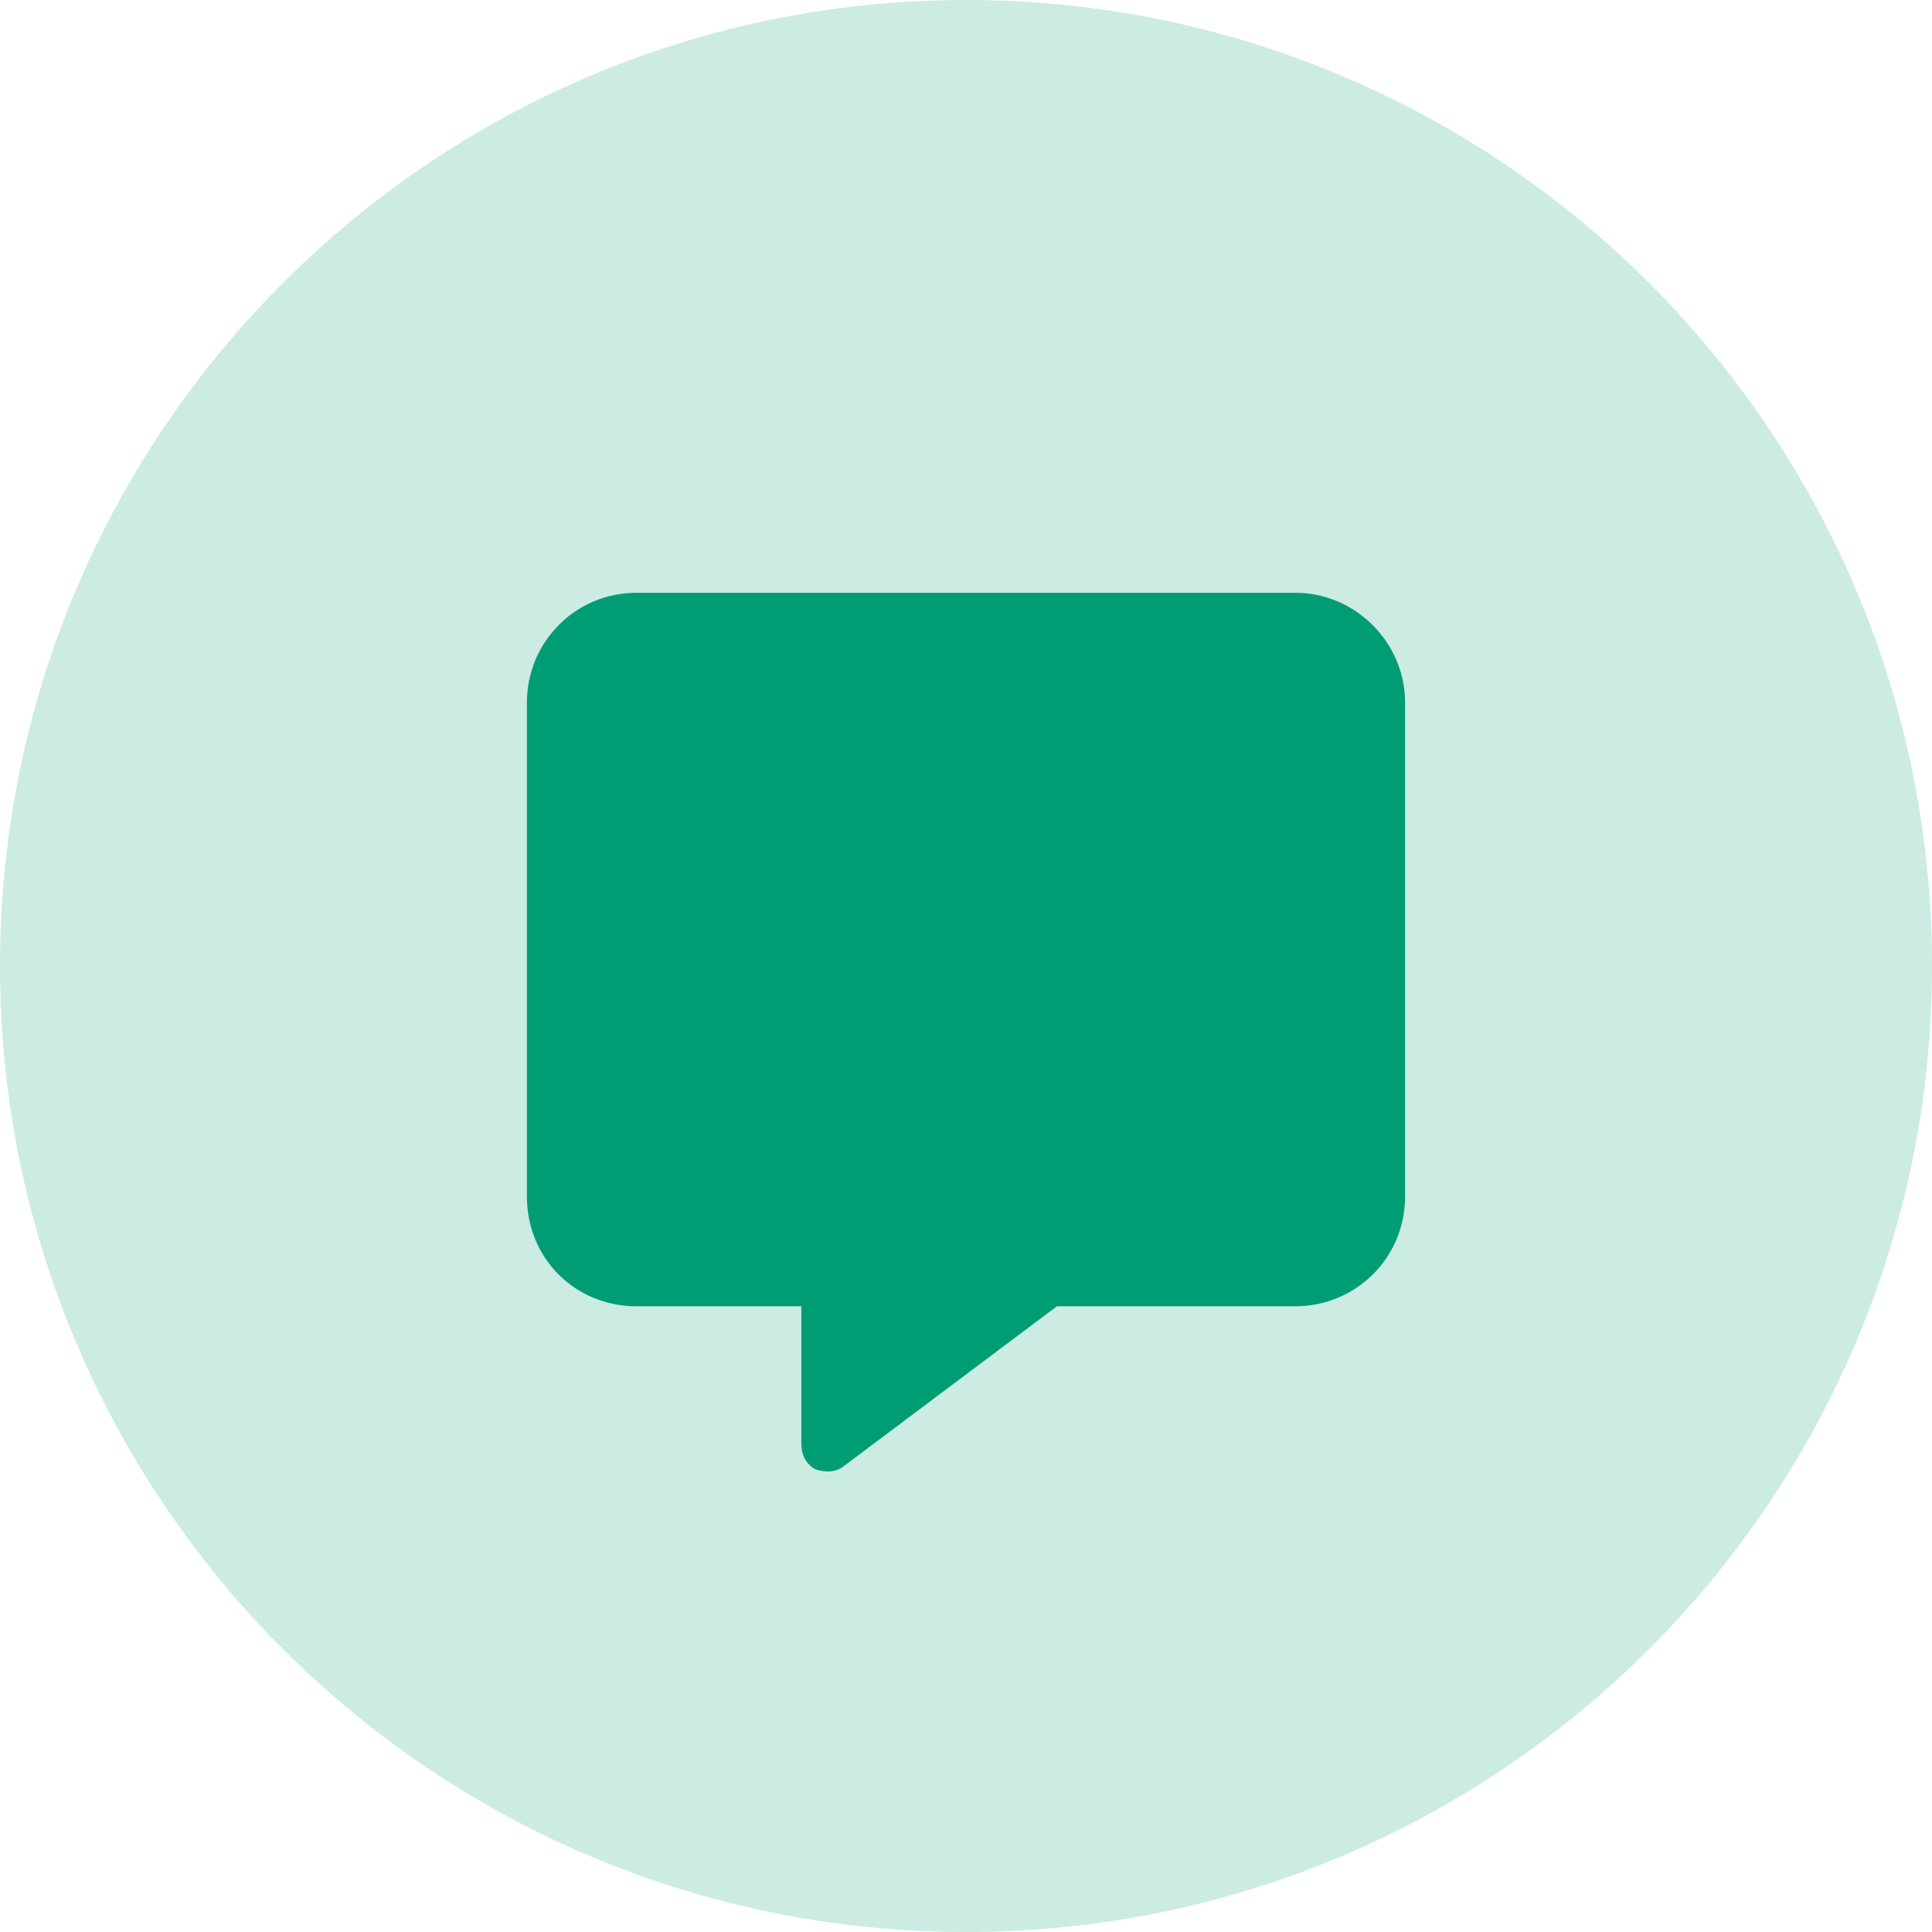 <svg width="44" height="44" viewBox="0 0 44 44" fill="none" xmlns="http://www.w3.org/2000/svg">
<path d="M44 22C44 34.15 34.15 44 22 44C9.85 44 0 34.15 0 22C0 9.85 9.85 0 22 0C34.15 0 44 9.85 44 22Z" fill="#CCEBE3"/>
<path d="M14.5 13.5H29.5C30.867 13.5 32 14.633 32 16V27.25C32 28.656 30.867 29.75 29.5 29.75H24.07L19.227 33.383C19.031 33.539 18.797 33.539 18.562 33.461C18.367 33.344 18.25 33.148 18.25 32.875V29.75H14.5C13.094 29.75 12 28.656 12 27.25V16C12 14.633 13.094 13.5 14.5 13.5Z" fill="#009D75"/>
</svg>
